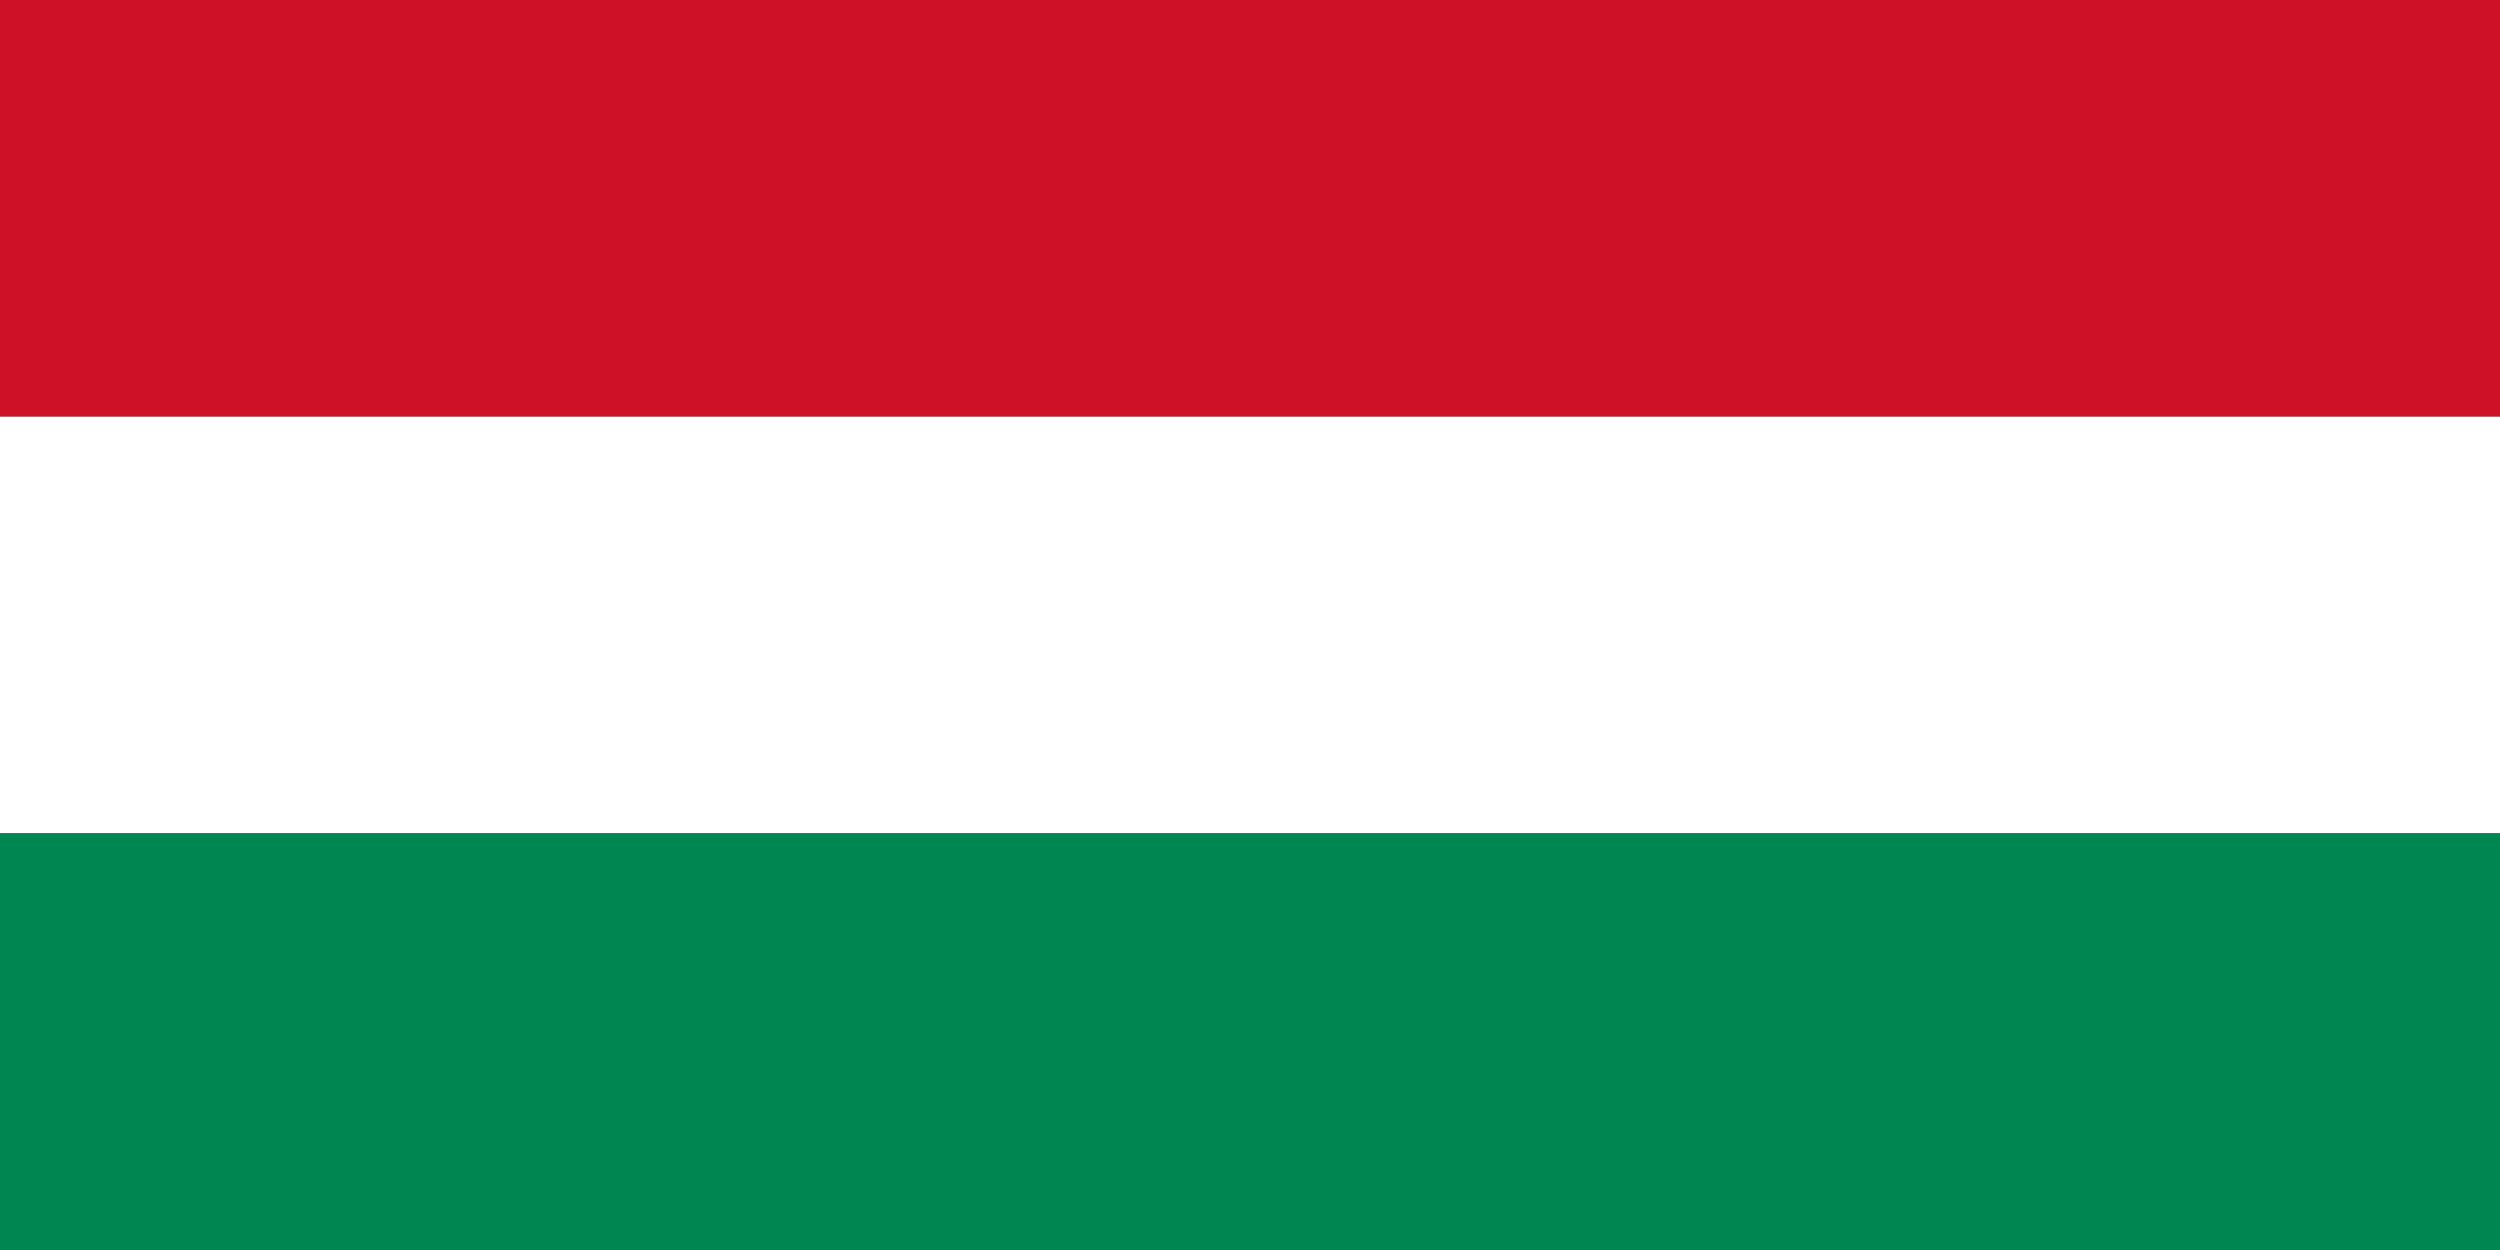 <?xml version="1.0" encoding="UTF-8"?>
<svg xmlns="http://www.w3.org/2000/svg" width="1200" height="600">
<rect width="100%" height="100%" fill="#333333" stroke="none"/>
<rect fill="#ce1126" width="1200" height="200"/>
<rect fill="#fff" y="200" width="1200" height="200"/>
<rect fill="#008751" y="400" width="1200" height="200"/>
</svg>